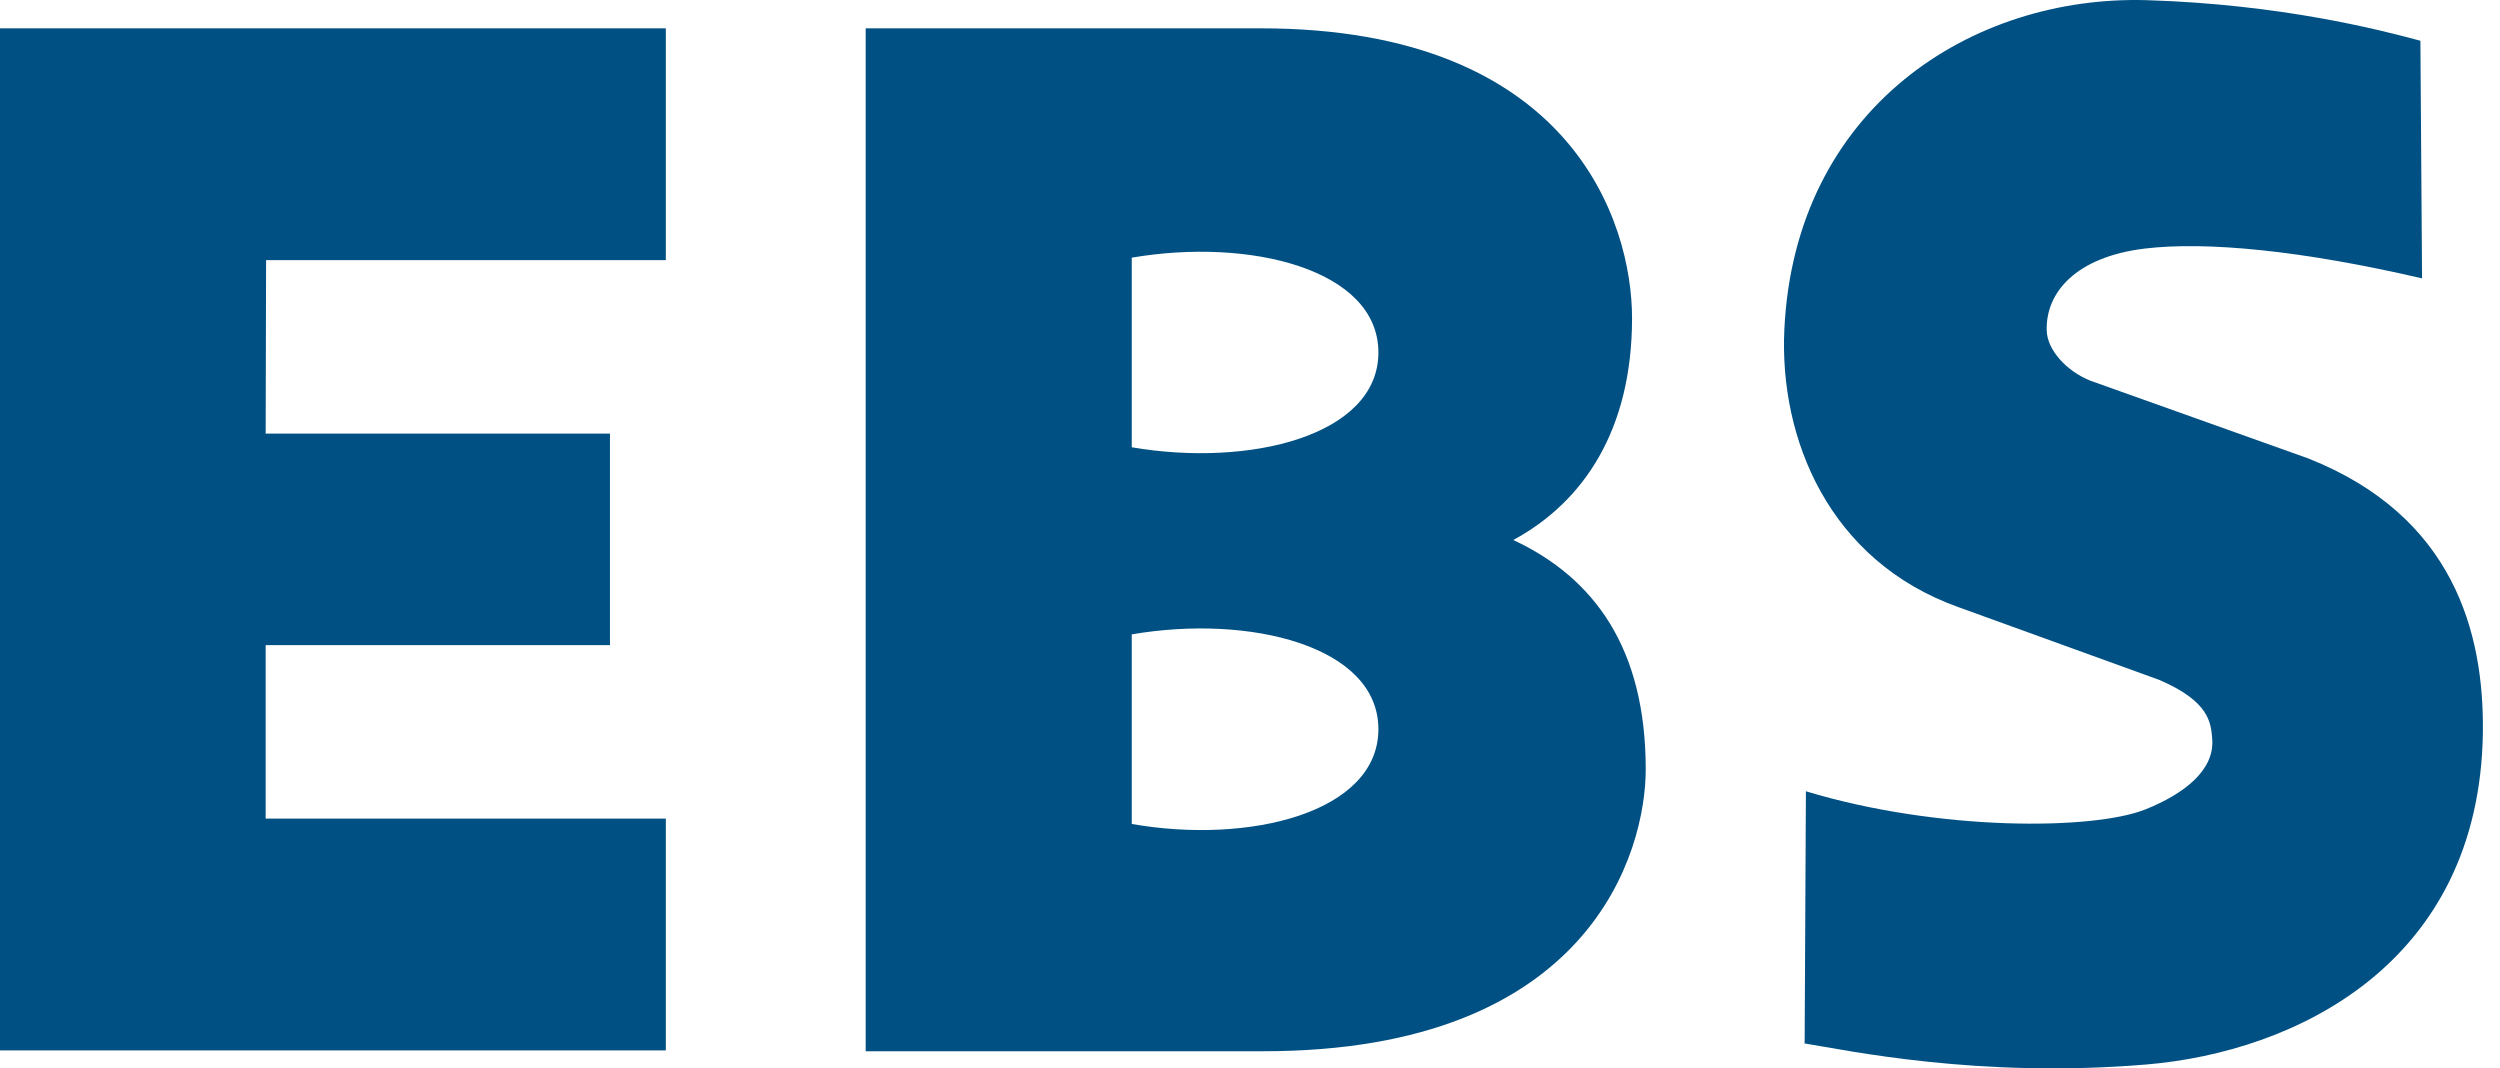 <svg width="117" height="50" viewBox="0 0 117 50" fill="none" xmlns="http://www.w3.org/2000/svg">
<path fill-rule="evenodd" clip-rule="evenodd" d="M31.161 12.175V1.326H0V49.159H31.161V38.31H12.433V30.193H28.546V20.293H12.433L12.453 12.175H31.161Z" fill="#005083"/>
<path fill-rule="evenodd" clip-rule="evenodd" d="M84.438 48.83C86.491 49.159 92.591 50.477 100.454 49.818C107.368 49.237 116.044 45.149 116.199 34.281C116.257 29.592 114.824 24.148 108.027 21.455L97.82 17.813C96.716 17.367 95.806 16.379 95.787 15.469C95.729 13.686 97.162 12.02 100.377 11.633C103.262 11.284 107.775 11.73 113.352 13.028L113.275 1.907C111.338 1.384 106.729 0.202 100.493 0.009C92.262 -0.243 84.012 5.065 83.509 15.391C83.257 20.506 85.581 26.24 91.642 28.41L101.055 31.82C103.398 32.828 103.475 33.816 103.534 34.61C103.63 36.044 102.236 37.148 100.396 37.884C97.956 38.853 90.732 38.911 84.516 37.032L84.457 48.869L84.438 48.83Z" fill="#005083"/>
<path fill-rule="evenodd" clip-rule="evenodd" d="M52.966 12.059C58.486 11.11 64.509 12.601 64.509 16.495C64.509 20.39 58.486 21.881 52.966 20.932V12.059ZM52.966 29.689C58.486 28.74 64.509 30.231 64.509 34.125C64.509 38.02 58.486 39.531 52.966 38.562V29.689ZM40.514 1.345V49.198H59.125C74.502 49.198 77.02 39.802 77.02 36.005C77.02 30.367 74.638 27.054 70.822 25.272C74.115 23.489 76.38 20.118 76.38 14.887C76.38 10.393 73.534 1.326 59.009 1.326H40.514" fill="#005083"/>
</svg>
